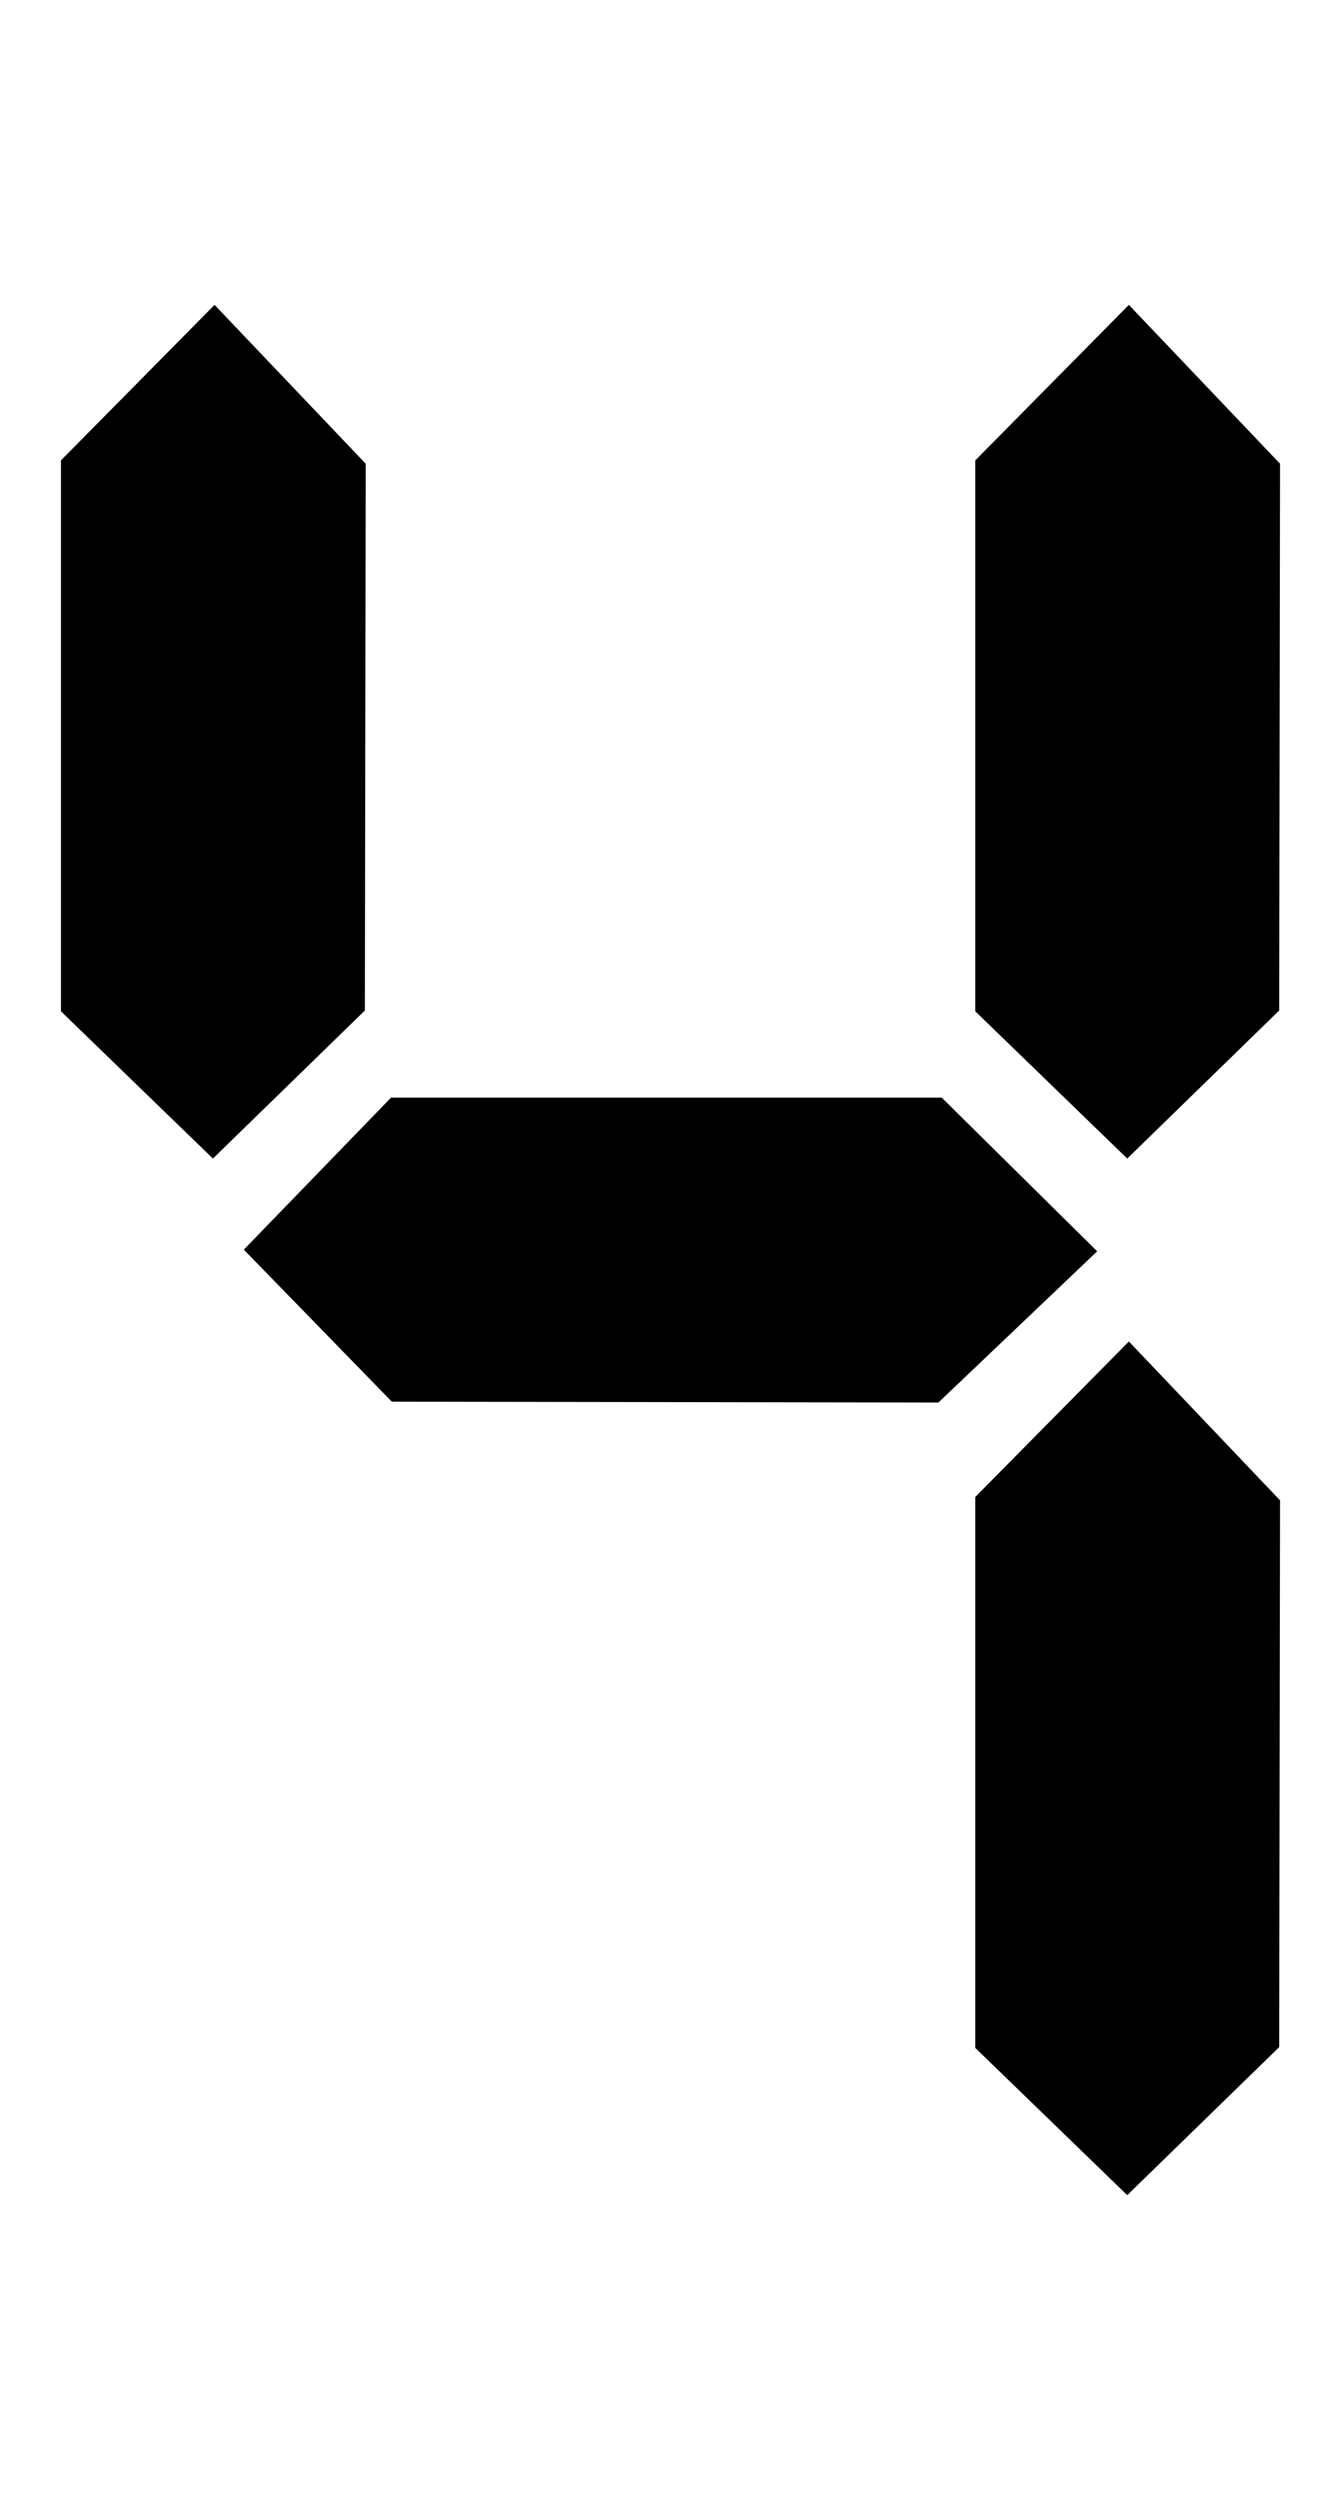 <?xml version="1.0" encoding="UTF-8" standalone="no"?>
<svg viewBox="0 0 22 41" xmlns="http://www.w3.org/2000/svg">
<g transform="translate(-364,-511.862)">
<path d="m382.52,516.862 2.48,2.605-.014,8.967-2.493,2.428-2.493-2.415v-9.035l2.52-2.55z" fill-rule="evenodd"/>
<path d="m382.52,533.862 2.48,2.605-.014,8.967-2.493,2.428-2.493-2.415v-9.035l2.52-2.55z" fill-rule="evenodd"/>
<path d="m382,532.383-2.605,2.48-8.967-.014-2.428-2.493 2.415-2.493h9.035l2.55,2.52z" fill-rule="evenodd"/>
<path d="m367.52,516.862 2.48,2.605-.014,8.967-2.493,2.428-2.493-2.415v-9.035l2.52-2.55z" fill-rule="evenodd"/>
</g>
</svg>
